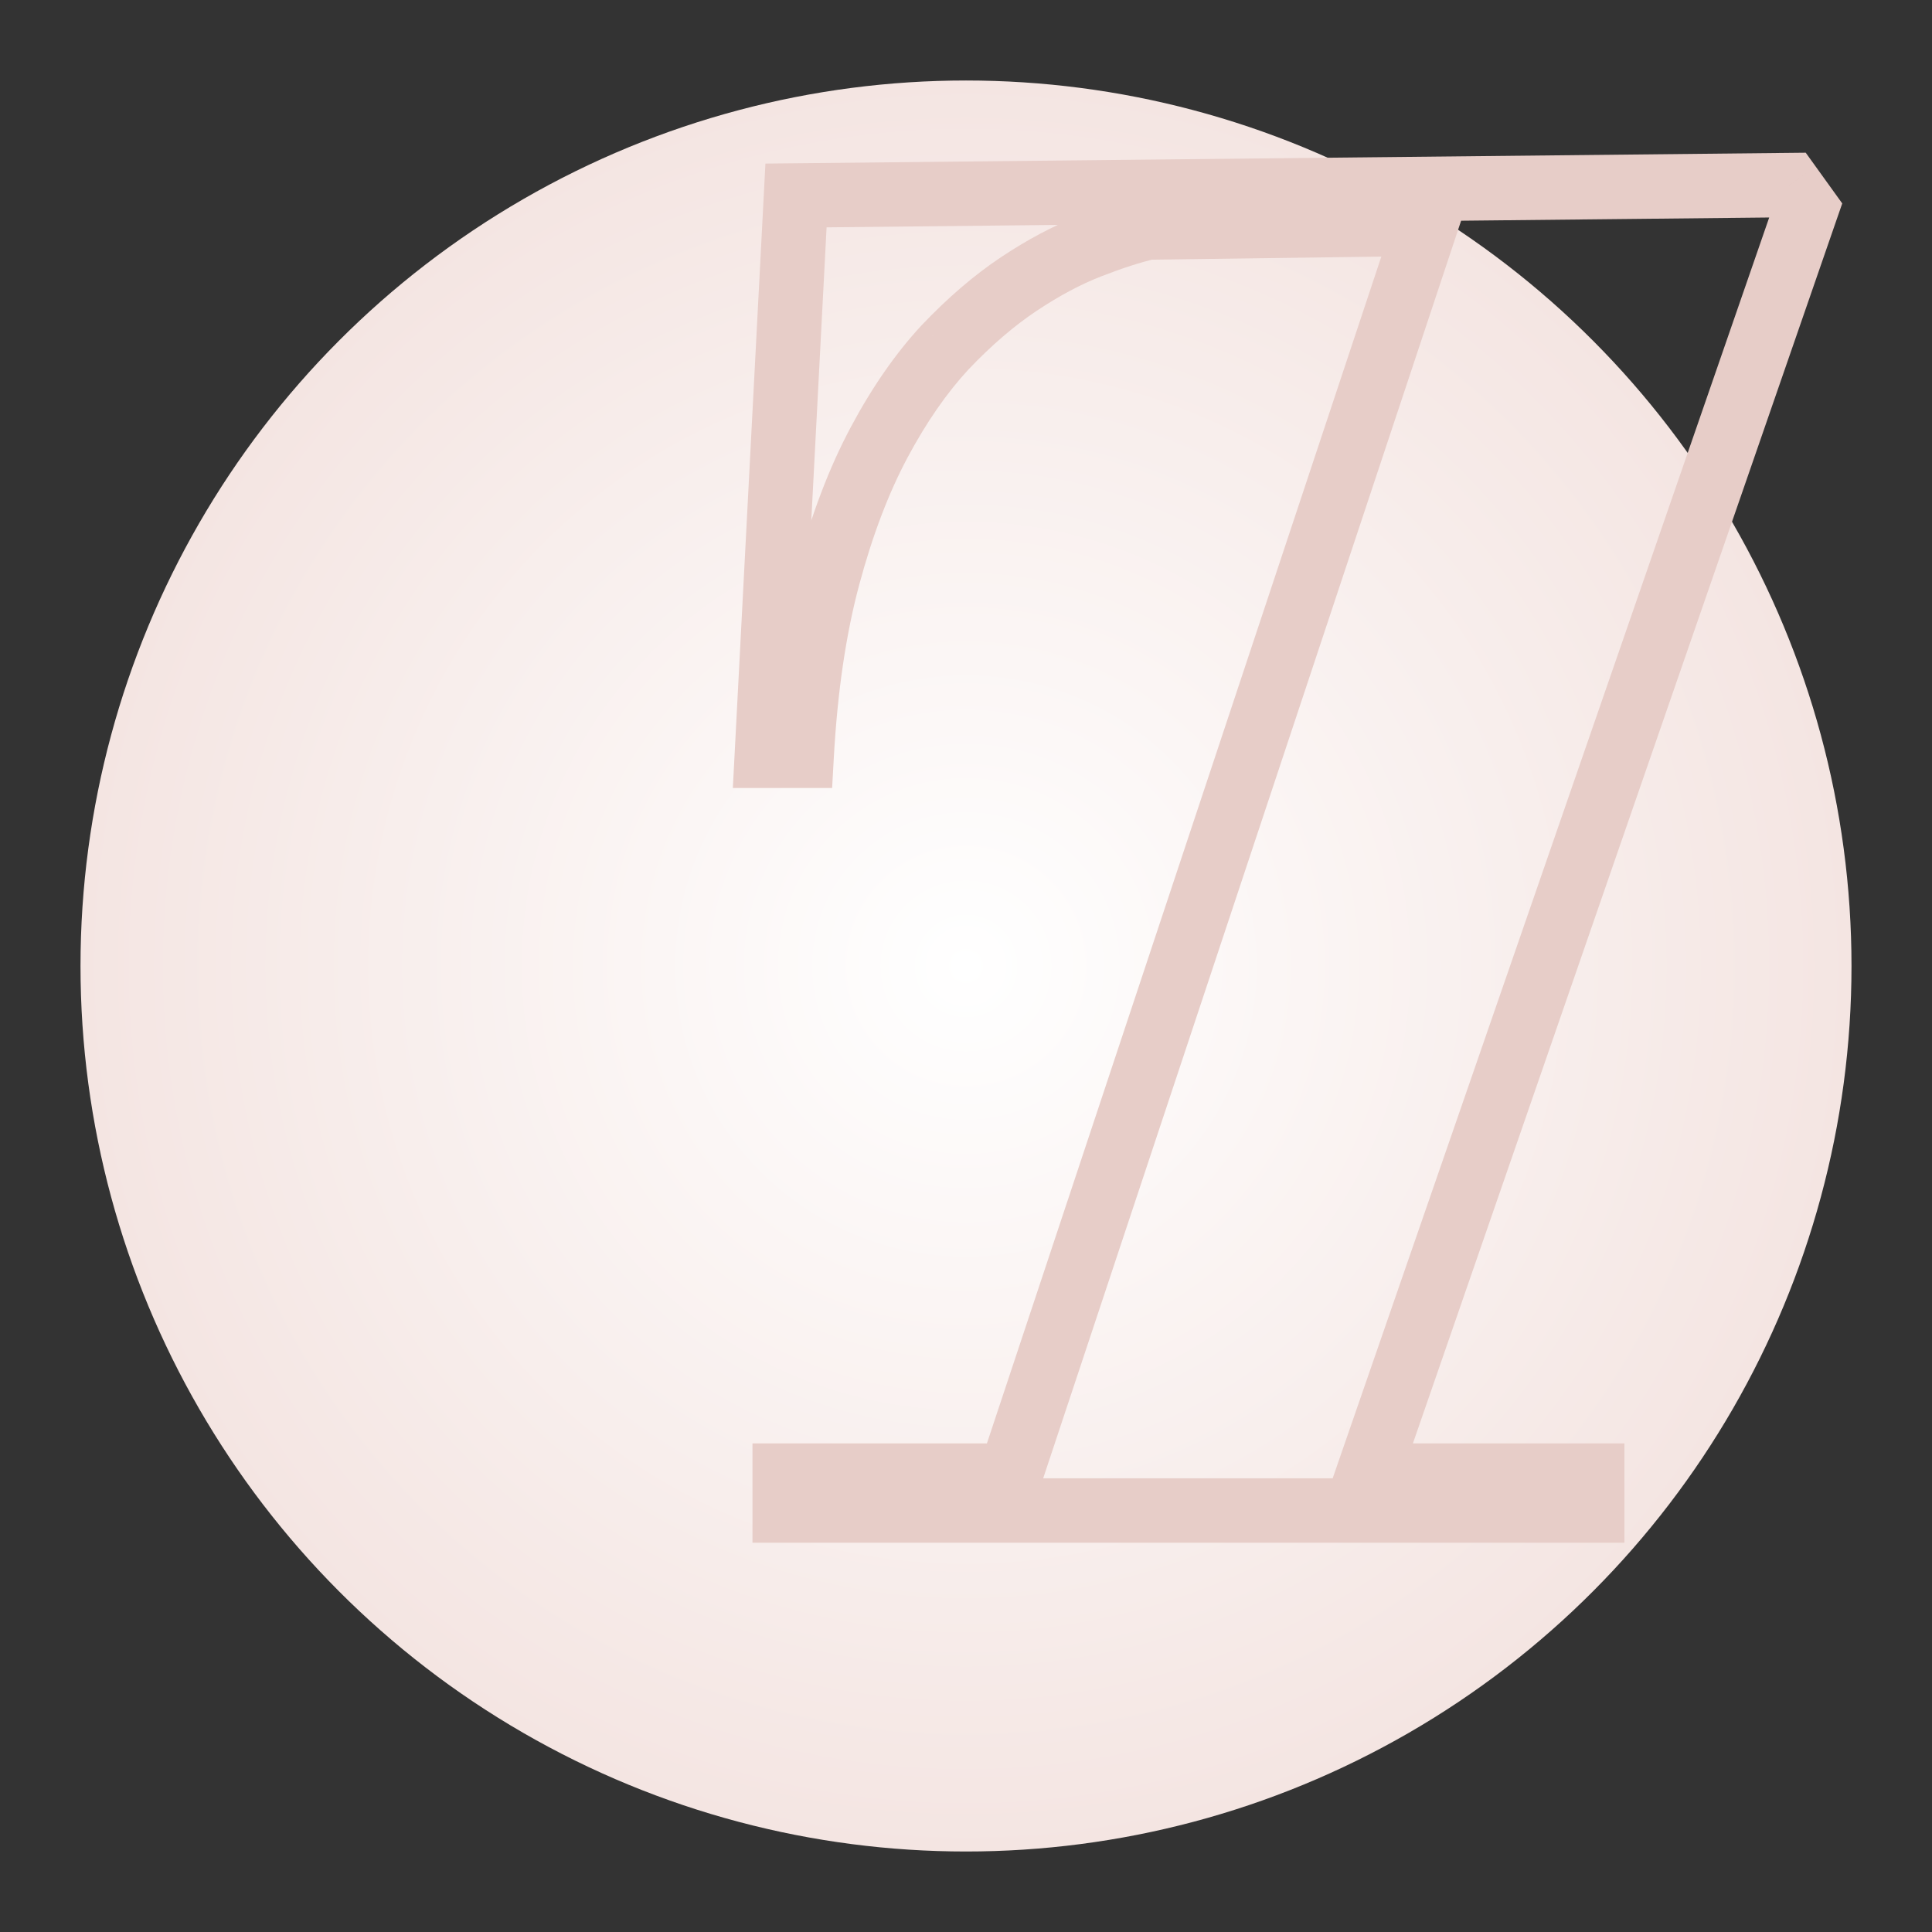 <?xml version="1.0" encoding="UTF-8"?> <svg xmlns="http://www.w3.org/2000/svg" width="120" height="120" viewBox="0 0 120 120" fill="none"><rect x="0" y="0" width="120" height="120" fill="#333333" stroke="none"/> <g clip-path="url(#clip0)"> <circle cx="60" cy="60" r="55" fill="url(#paint0_radial)"></circle> <path d="M48.738 91.652V89.652H46.738V91.652H48.738ZM62.742 91.652V93.652H64.185L64.64 92.283L62.742 91.652ZM88.582 13.898L90.48 14.529L91.367 11.861L88.555 11.899L88.582 13.898ZM71.297 14.133L71.27 12.133L71.056 12.136L70.847 12.184L71.297 14.133ZM58.699 21.574L57.25 20.196L57.241 20.205L57.232 20.215L58.699 21.574ZM49.793 46.945V48.945H51.685L51.79 47.056L49.793 46.945ZM47.625 46.945L45.628 46.841L45.518 48.945H47.625V46.945ZM49.441 12.141L49.42 10.141L47.542 10.16L47.444 12.036L49.441 12.141ZM111.141 11.496L112.764 10.328L112.157 9.485L111.12 9.496L111.141 11.496ZM112.195 12.961L114.085 13.615L114.425 12.635L113.818 11.792L112.195 12.961ZM84.949 91.652L83.059 90.998L82.14 93.652H84.949V91.652ZM98.894 91.652H100.895V89.652H98.894V91.652ZM98.894 93.82V95.82H100.895V93.82H98.894ZM48.738 93.82H46.738V95.82H48.738V93.82ZM48.738 93.652H62.742V89.652H48.738V93.652ZM64.64 92.283L90.48 14.529L86.684 13.268L60.844 91.022L64.64 92.283ZM88.555 11.899L71.27 12.133L71.324 16.133L88.609 15.898L88.555 11.899ZM70.847 12.184C69.707 12.447 68.399 12.873 66.939 13.441L68.389 17.169C69.742 16.643 70.856 16.287 71.747 16.082L70.847 12.184ZM66.939 13.441C65.373 14.05 63.779 14.905 62.16 15.984L64.379 19.312C65.806 18.361 67.143 17.653 68.389 17.169L66.939 13.441ZM62.16 15.984C60.491 17.097 58.855 18.508 57.25 20.196L60.148 22.953C61.59 21.437 63.001 20.231 64.379 19.312L62.16 15.984ZM57.232 20.215C55.609 21.966 54.147 24.087 52.833 26.551L56.362 28.433C57.548 26.21 58.821 24.386 60.166 22.934L57.232 20.215ZM52.833 26.551C51.496 29.057 50.391 31.979 49.502 35.294L53.365 36.331C54.194 33.24 55.199 30.615 56.362 28.433L52.833 26.551ZM49.502 35.294C48.599 38.661 48.036 42.513 47.796 46.834L51.79 47.056C52.019 42.94 52.55 39.37 53.365 36.331L49.502 35.294ZM49.793 44.945H47.625V48.945H49.793V44.945ZM49.622 47.05L51.439 12.245L47.444 12.036L45.628 46.841L49.622 47.05ZM49.462 14.14L111.162 13.496L111.12 9.496L49.42 10.141L49.462 14.14ZM109.518 12.665L110.572 14.13L113.818 11.792L112.764 10.328L109.518 12.665ZM110.305 12.307L83.059 90.998L86.839 92.307L114.085 13.615L110.305 12.307ZM84.949 93.652H98.894V89.652H84.949V93.652ZM96.894 91.652V93.82H100.895V91.652H96.894ZM98.894 91.82H48.738V95.82H98.894V91.82ZM50.738 93.82V91.652H46.738V93.82H50.738Z" fill="#E7CDC8"></path> </g> <defs> <radialGradient id="paint0_radial" cx="0" cy="0" r="1" gradientUnits="userSpaceOnUse" gradientTransform="translate(60 60) rotate(90) scale(55)"> <stop stop-color="white"></stop> <stop offset="1" stop-color="#F4E5E2"></stop> </radialGradient> <clipPath id="clip0"> <rect width="120" height="120" fill="white"></rect> </clipPath> </defs> </svg> 